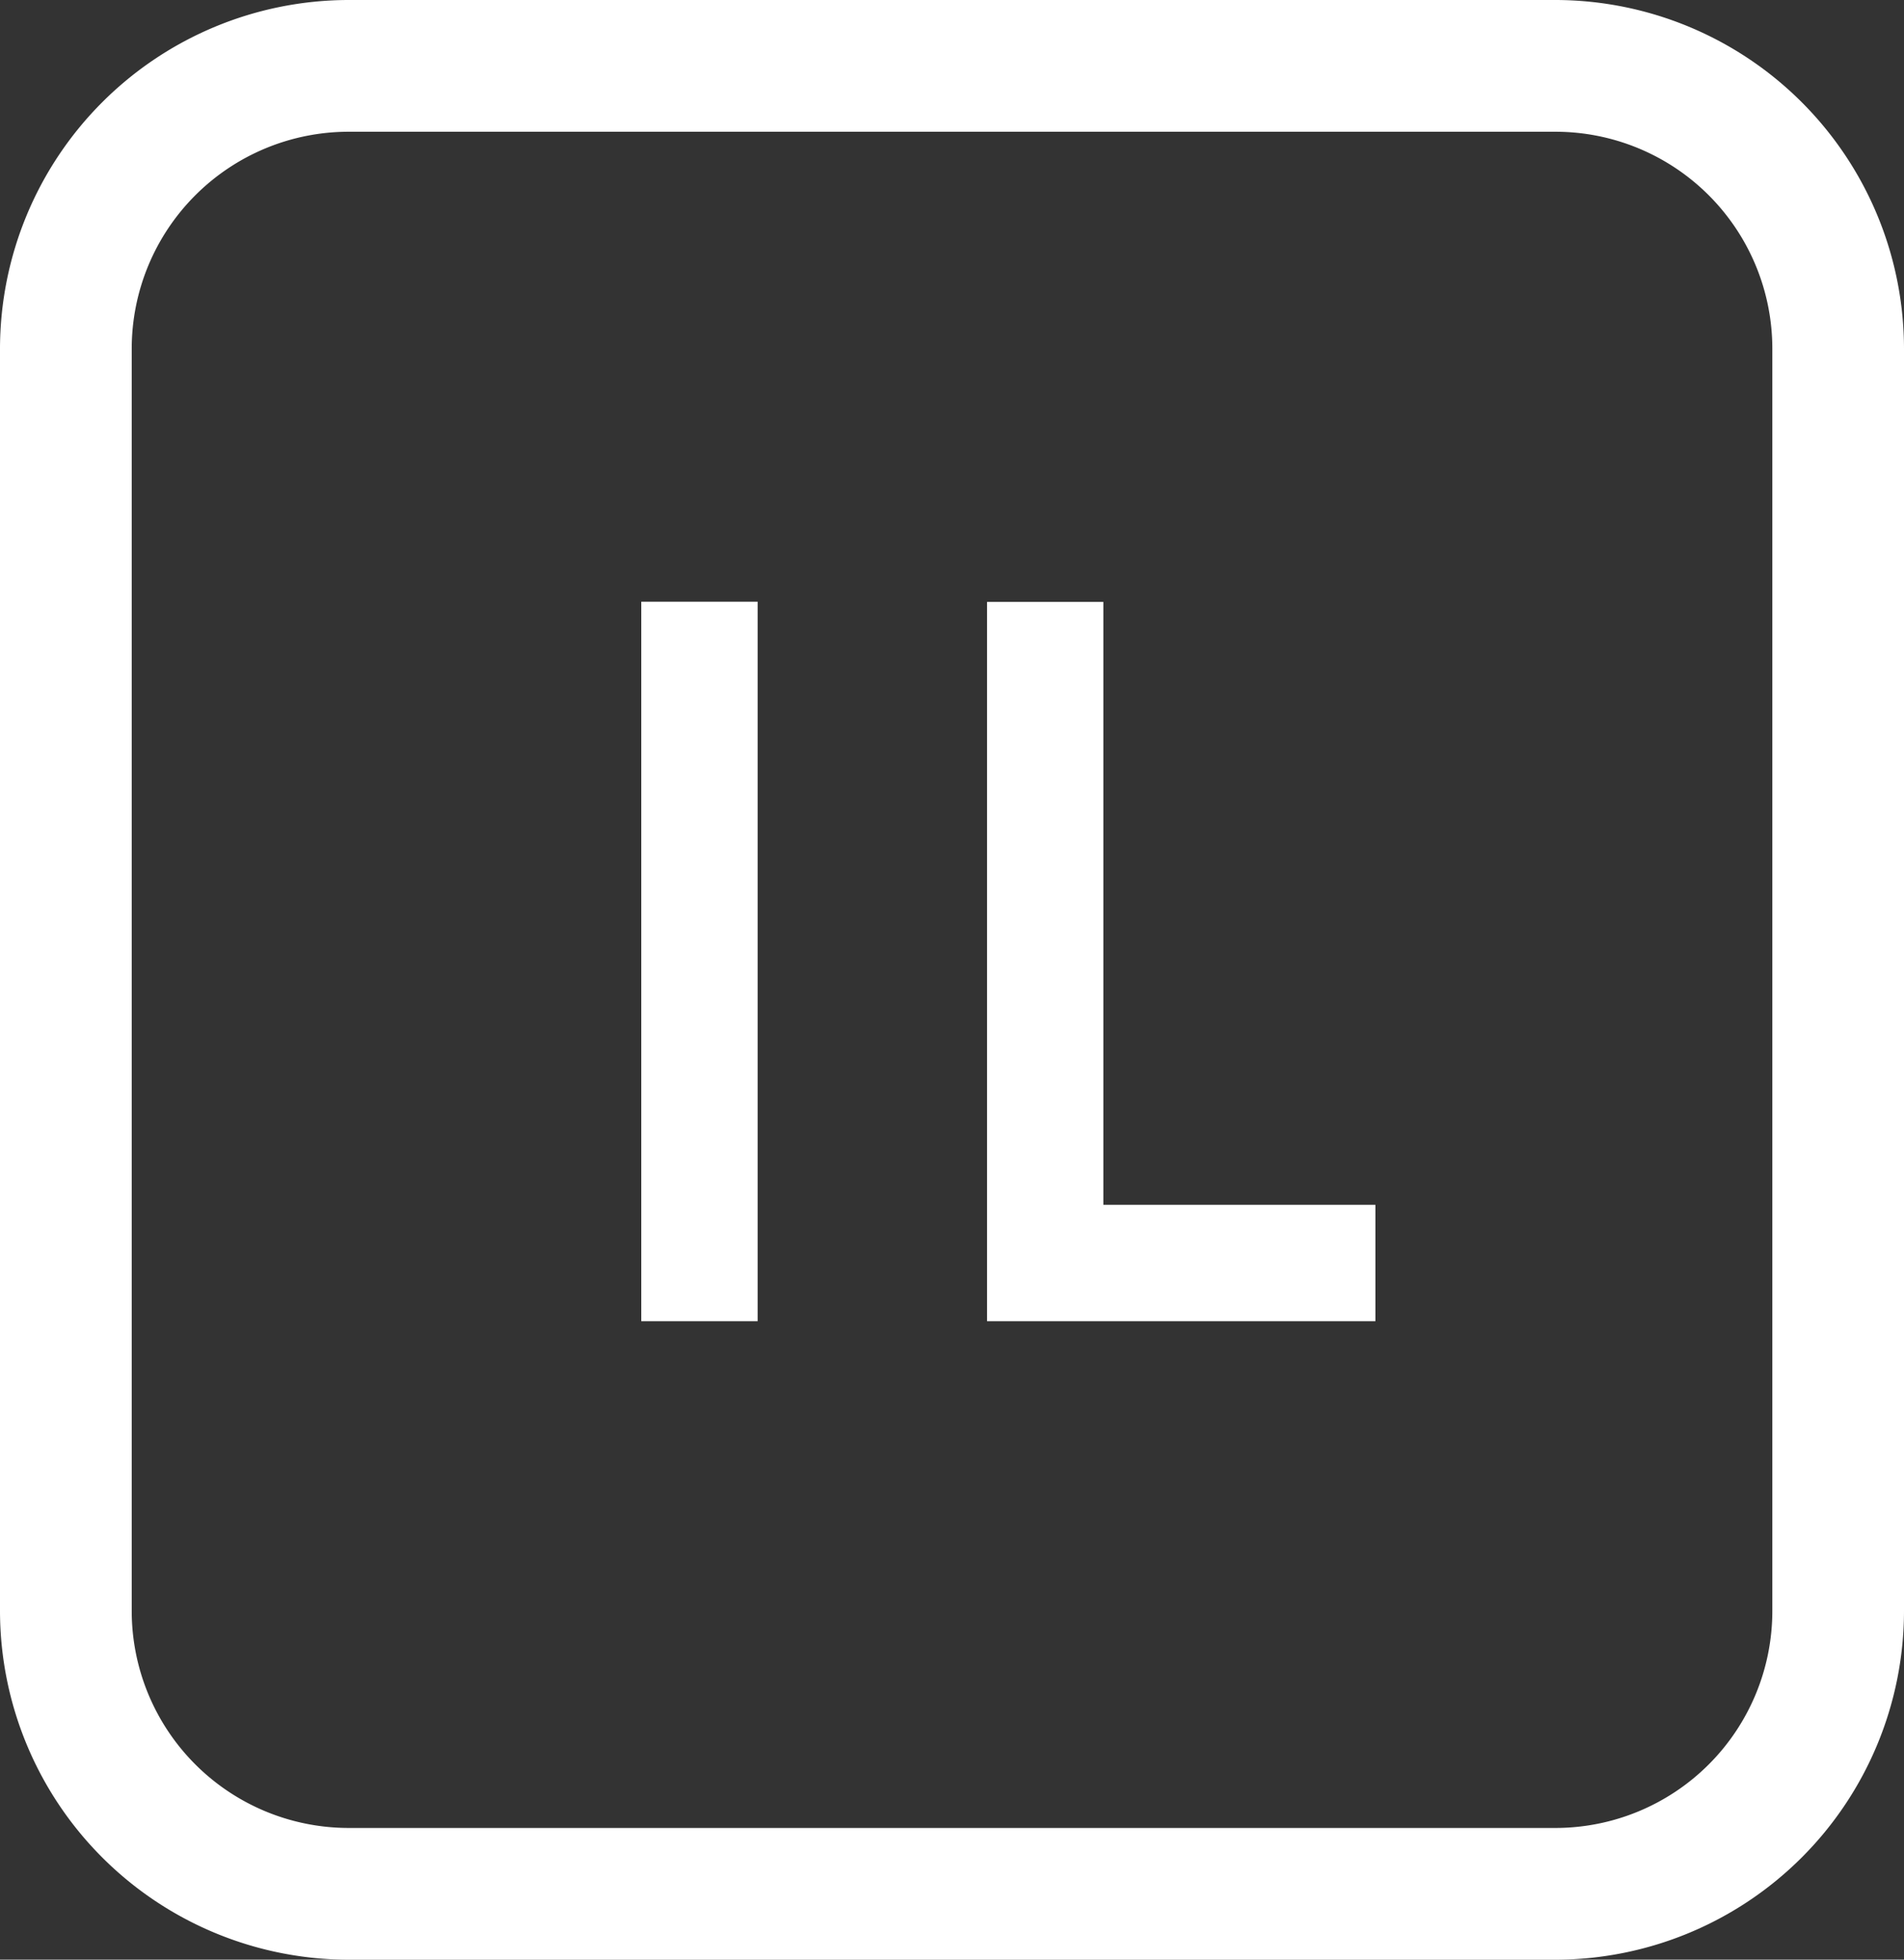 <svg xmlns="http://www.w3.org/2000/svg" xmlns:xlink="http://www.w3.org/1999/xlink" width="36.772" height="37.839" viewBox="0 0 36.772 37.839">
  <rect x="0" y="0" width="36.772" height="37.839" fill="#333333" stroke="none"/>
  <defs>
    <clipPath id="clip-path">
      <rect id="Rectangle_65" data-name="Rectangle 65" width="36.772" height="37.839" fill="#fff"/>
    </clipPath>
  </defs>
  <g id="Group_99" data-name="Group 99" clip-path="url(#clip-path)">
    <path id="Path_38" data-name="Path 38" d="M30.039,0H6.734A6.741,6.741,0,0,0,0,6.734V31.106A6.741,6.741,0,0,0,6.734,37.84H30.039a6.741,6.741,0,0,0,6.733-6.734V6.734A6.741,6.741,0,0,0,30.039,0m4.19,31.106a4.19,4.19,0,0,1-4.19,4.19H6.734a4.191,4.191,0,0,1-4.19-4.19V6.734a4.191,4.191,0,0,1,4.19-4.19H30.039a4.19,4.19,0,0,1,4.19,4.19Z" transform="translate(0 0)" fill="#fff"/>
    <rect id="Rectangle_64" data-name="Rectangle 64" width="2.247" height="13.893" transform="translate(12.385 11.618)" fill="#fff"/>
    <path id="Path_39" data-name="Path 39" d="M23.569,24.642V13H21.323V26.889h7.5V24.642Z" transform="translate(-2.26 -1.378)" fill="#fff"/>
  </g>
</svg>
